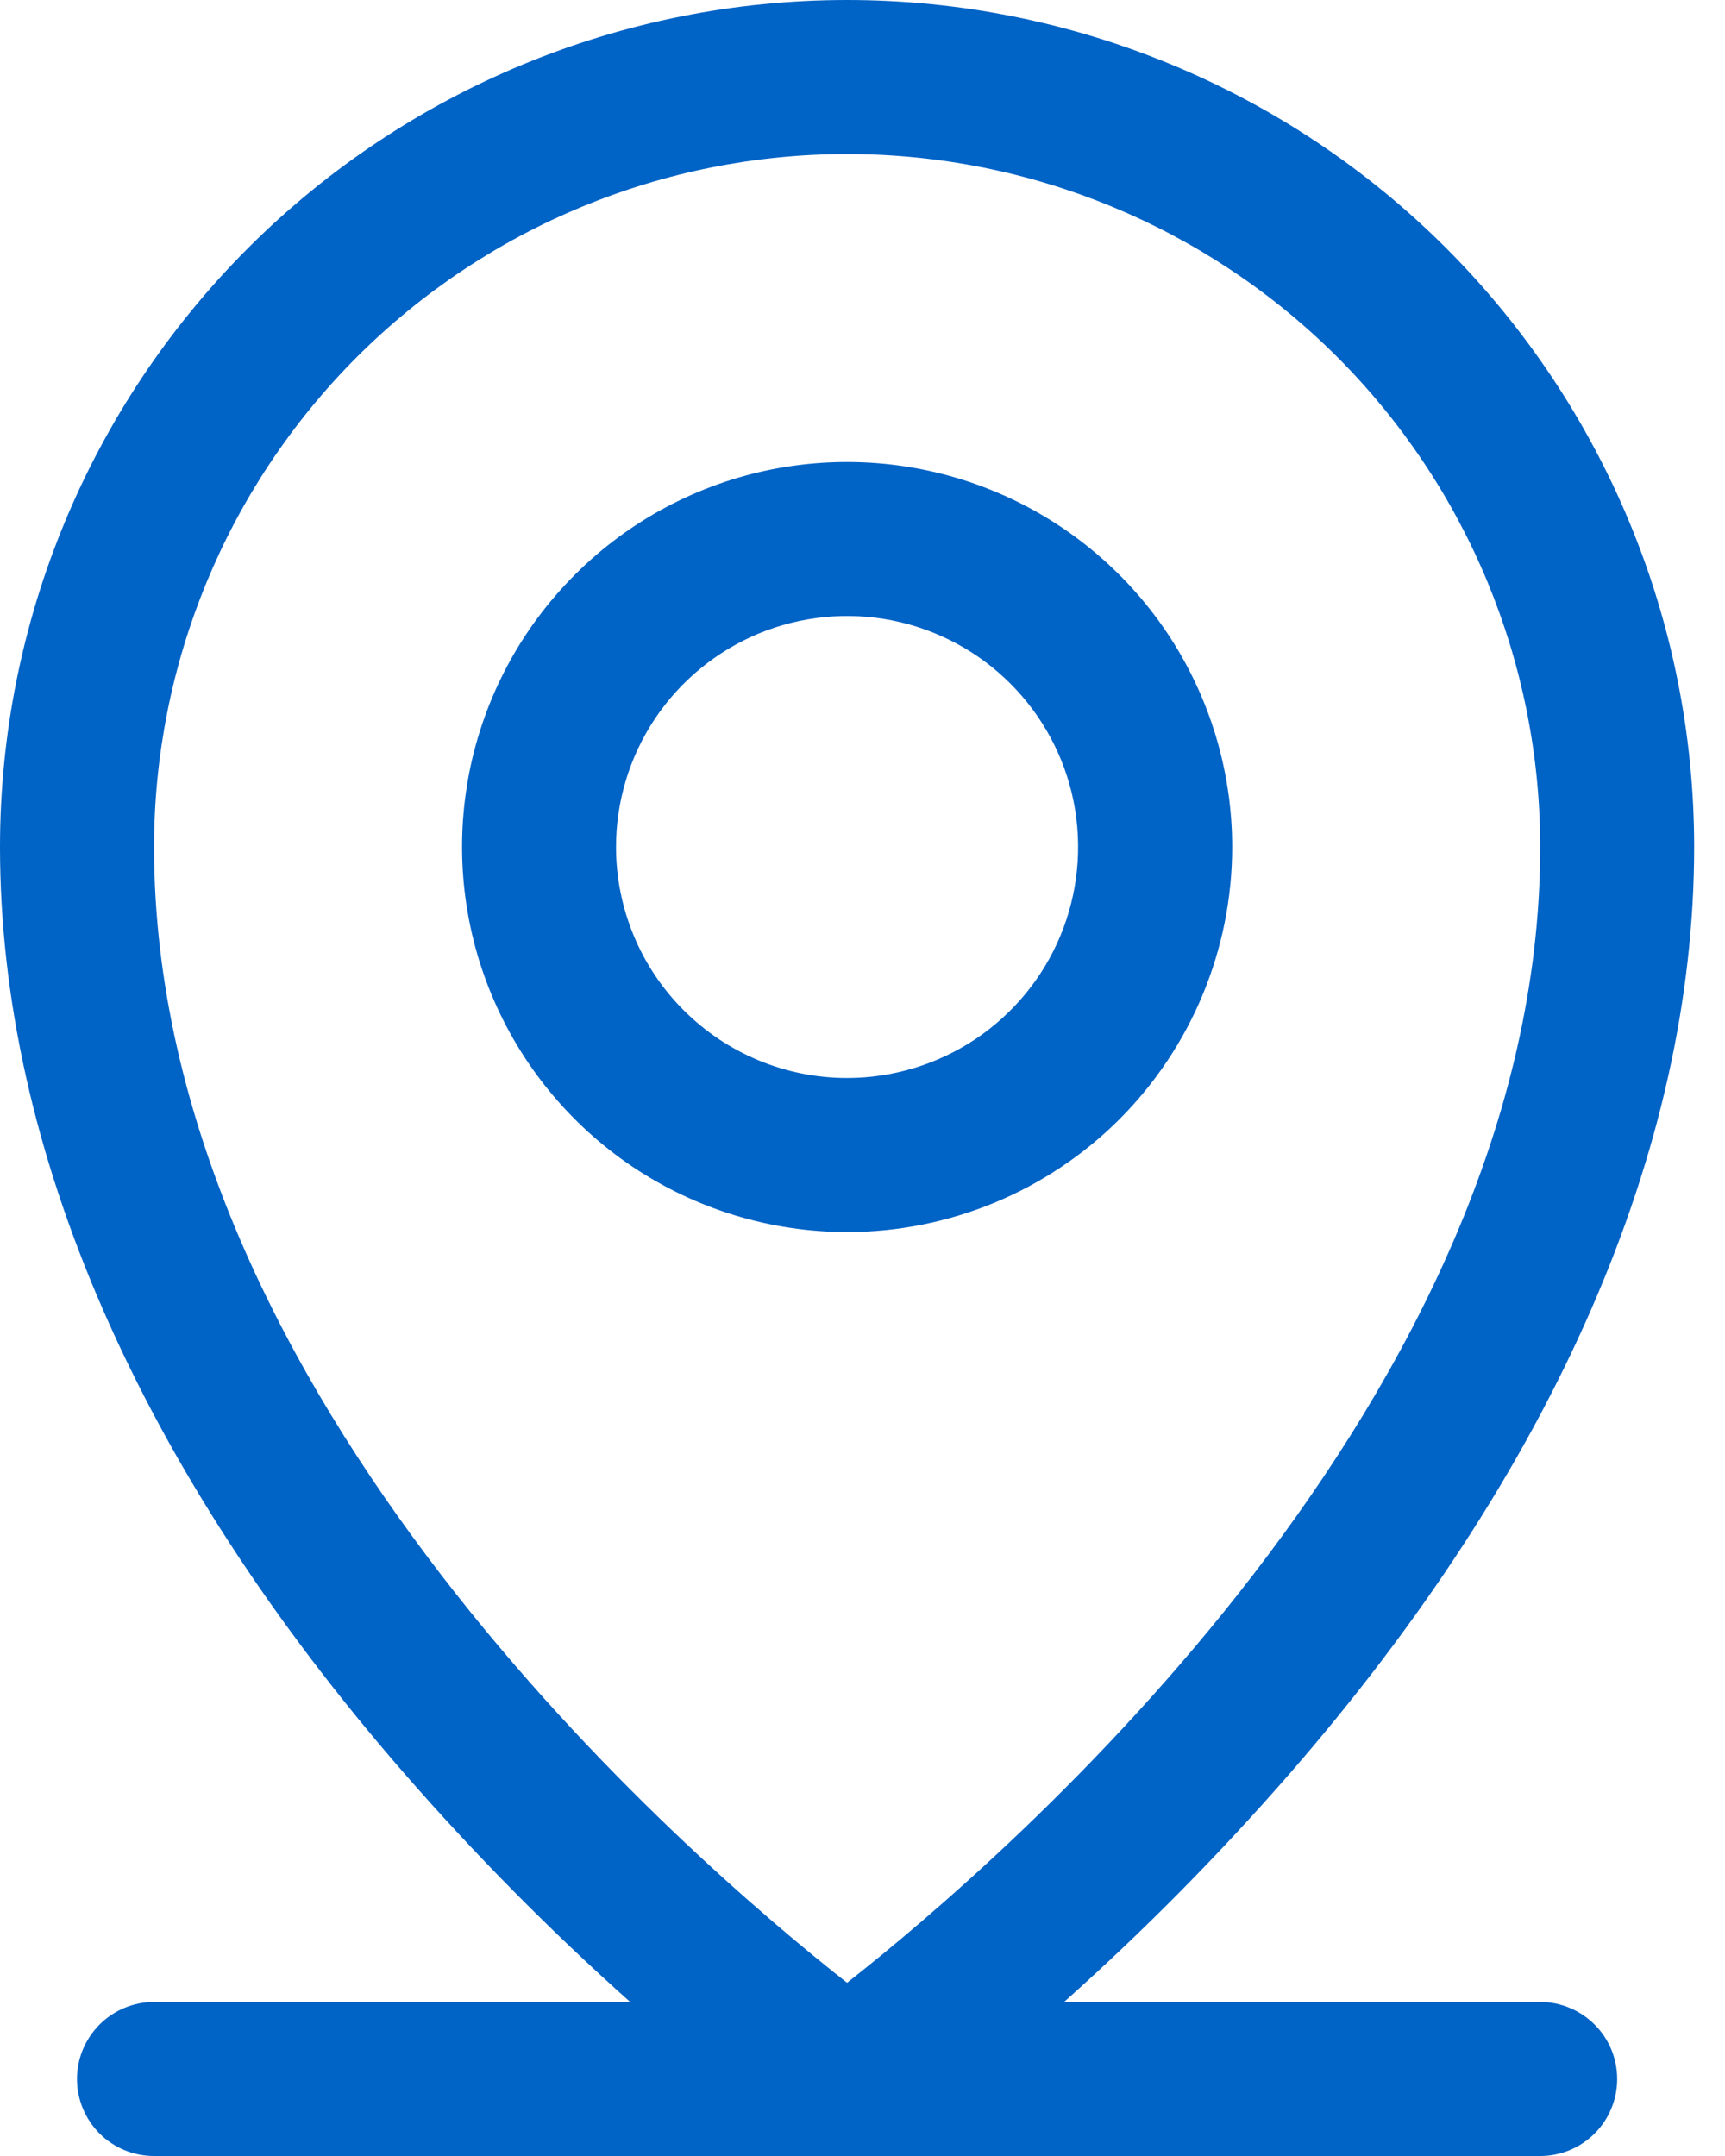 <svg width="16" height="20" viewBox="0 0 16 20" fill="none" xmlns="http://www.w3.org/2000/svg">
<path d="M14.286 18.571H9.87C10.611 17.909 11.311 17.201 11.964 16.451C14.415 13.632 15.714 10.661 15.714 7.857C15.714 5.773 14.886 3.775 13.413 2.301C11.94 0.828 9.941 0 7.857 0C5.773 0 3.775 0.828 2.301 2.301C0.828 3.775 0 5.773 0 7.857C0 10.661 1.296 13.632 3.75 16.451C4.403 17.201 5.103 17.909 5.845 18.571H1.429C1.239 18.571 1.057 18.647 0.923 18.781C0.79 18.915 0.714 19.096 0.714 19.286C0.714 19.475 0.79 19.657 0.923 19.791C1.057 19.925 1.239 20 1.429 20H14.286C14.475 20 14.657 19.925 14.791 19.791C14.925 19.657 15 19.475 15 19.286C15 19.096 14.925 18.915 14.791 18.781C14.657 18.647 14.475 18.571 14.286 18.571ZM1.429 7.857C1.429 6.152 2.106 4.517 3.311 3.311C4.517 2.106 6.152 1.429 7.857 1.429C9.562 1.429 11.197 2.106 12.403 3.311C13.608 4.517 14.286 6.152 14.286 7.857C14.286 12.967 9.333 17.232 7.857 18.393C6.381 17.232 1.429 12.967 1.429 7.857ZM11.429 7.857C11.429 7.151 11.219 6.46 10.827 5.873C10.434 5.286 9.876 4.828 9.224 4.558C8.571 4.287 7.853 4.217 7.16 4.354C6.468 4.492 5.831 4.832 5.332 5.332C4.832 5.831 4.492 6.468 4.354 7.16C4.217 7.853 4.287 8.571 4.558 9.224C4.828 9.876 5.286 10.434 5.873 10.827C6.46 11.219 7.151 11.429 7.857 11.429C8.804 11.429 9.713 11.052 10.383 10.383C11.052 9.713 11.429 8.804 11.429 7.857ZM5.714 7.857C5.714 7.433 5.84 7.019 6.075 6.667C6.311 6.314 6.646 6.04 7.037 5.877C7.429 5.715 7.86 5.673 8.275 5.755C8.691 5.838 9.073 6.042 9.372 6.342C9.672 6.642 9.876 7.023 9.959 7.439C10.041 7.855 9.999 8.286 9.837 8.677C9.675 9.069 9.4 9.403 9.048 9.639C8.695 9.874 8.281 10 7.857 10C7.289 10 6.744 9.774 6.342 9.372C5.94 8.971 5.714 8.425 5.714 7.857Z" fill="#0063C6"/>
</svg>
